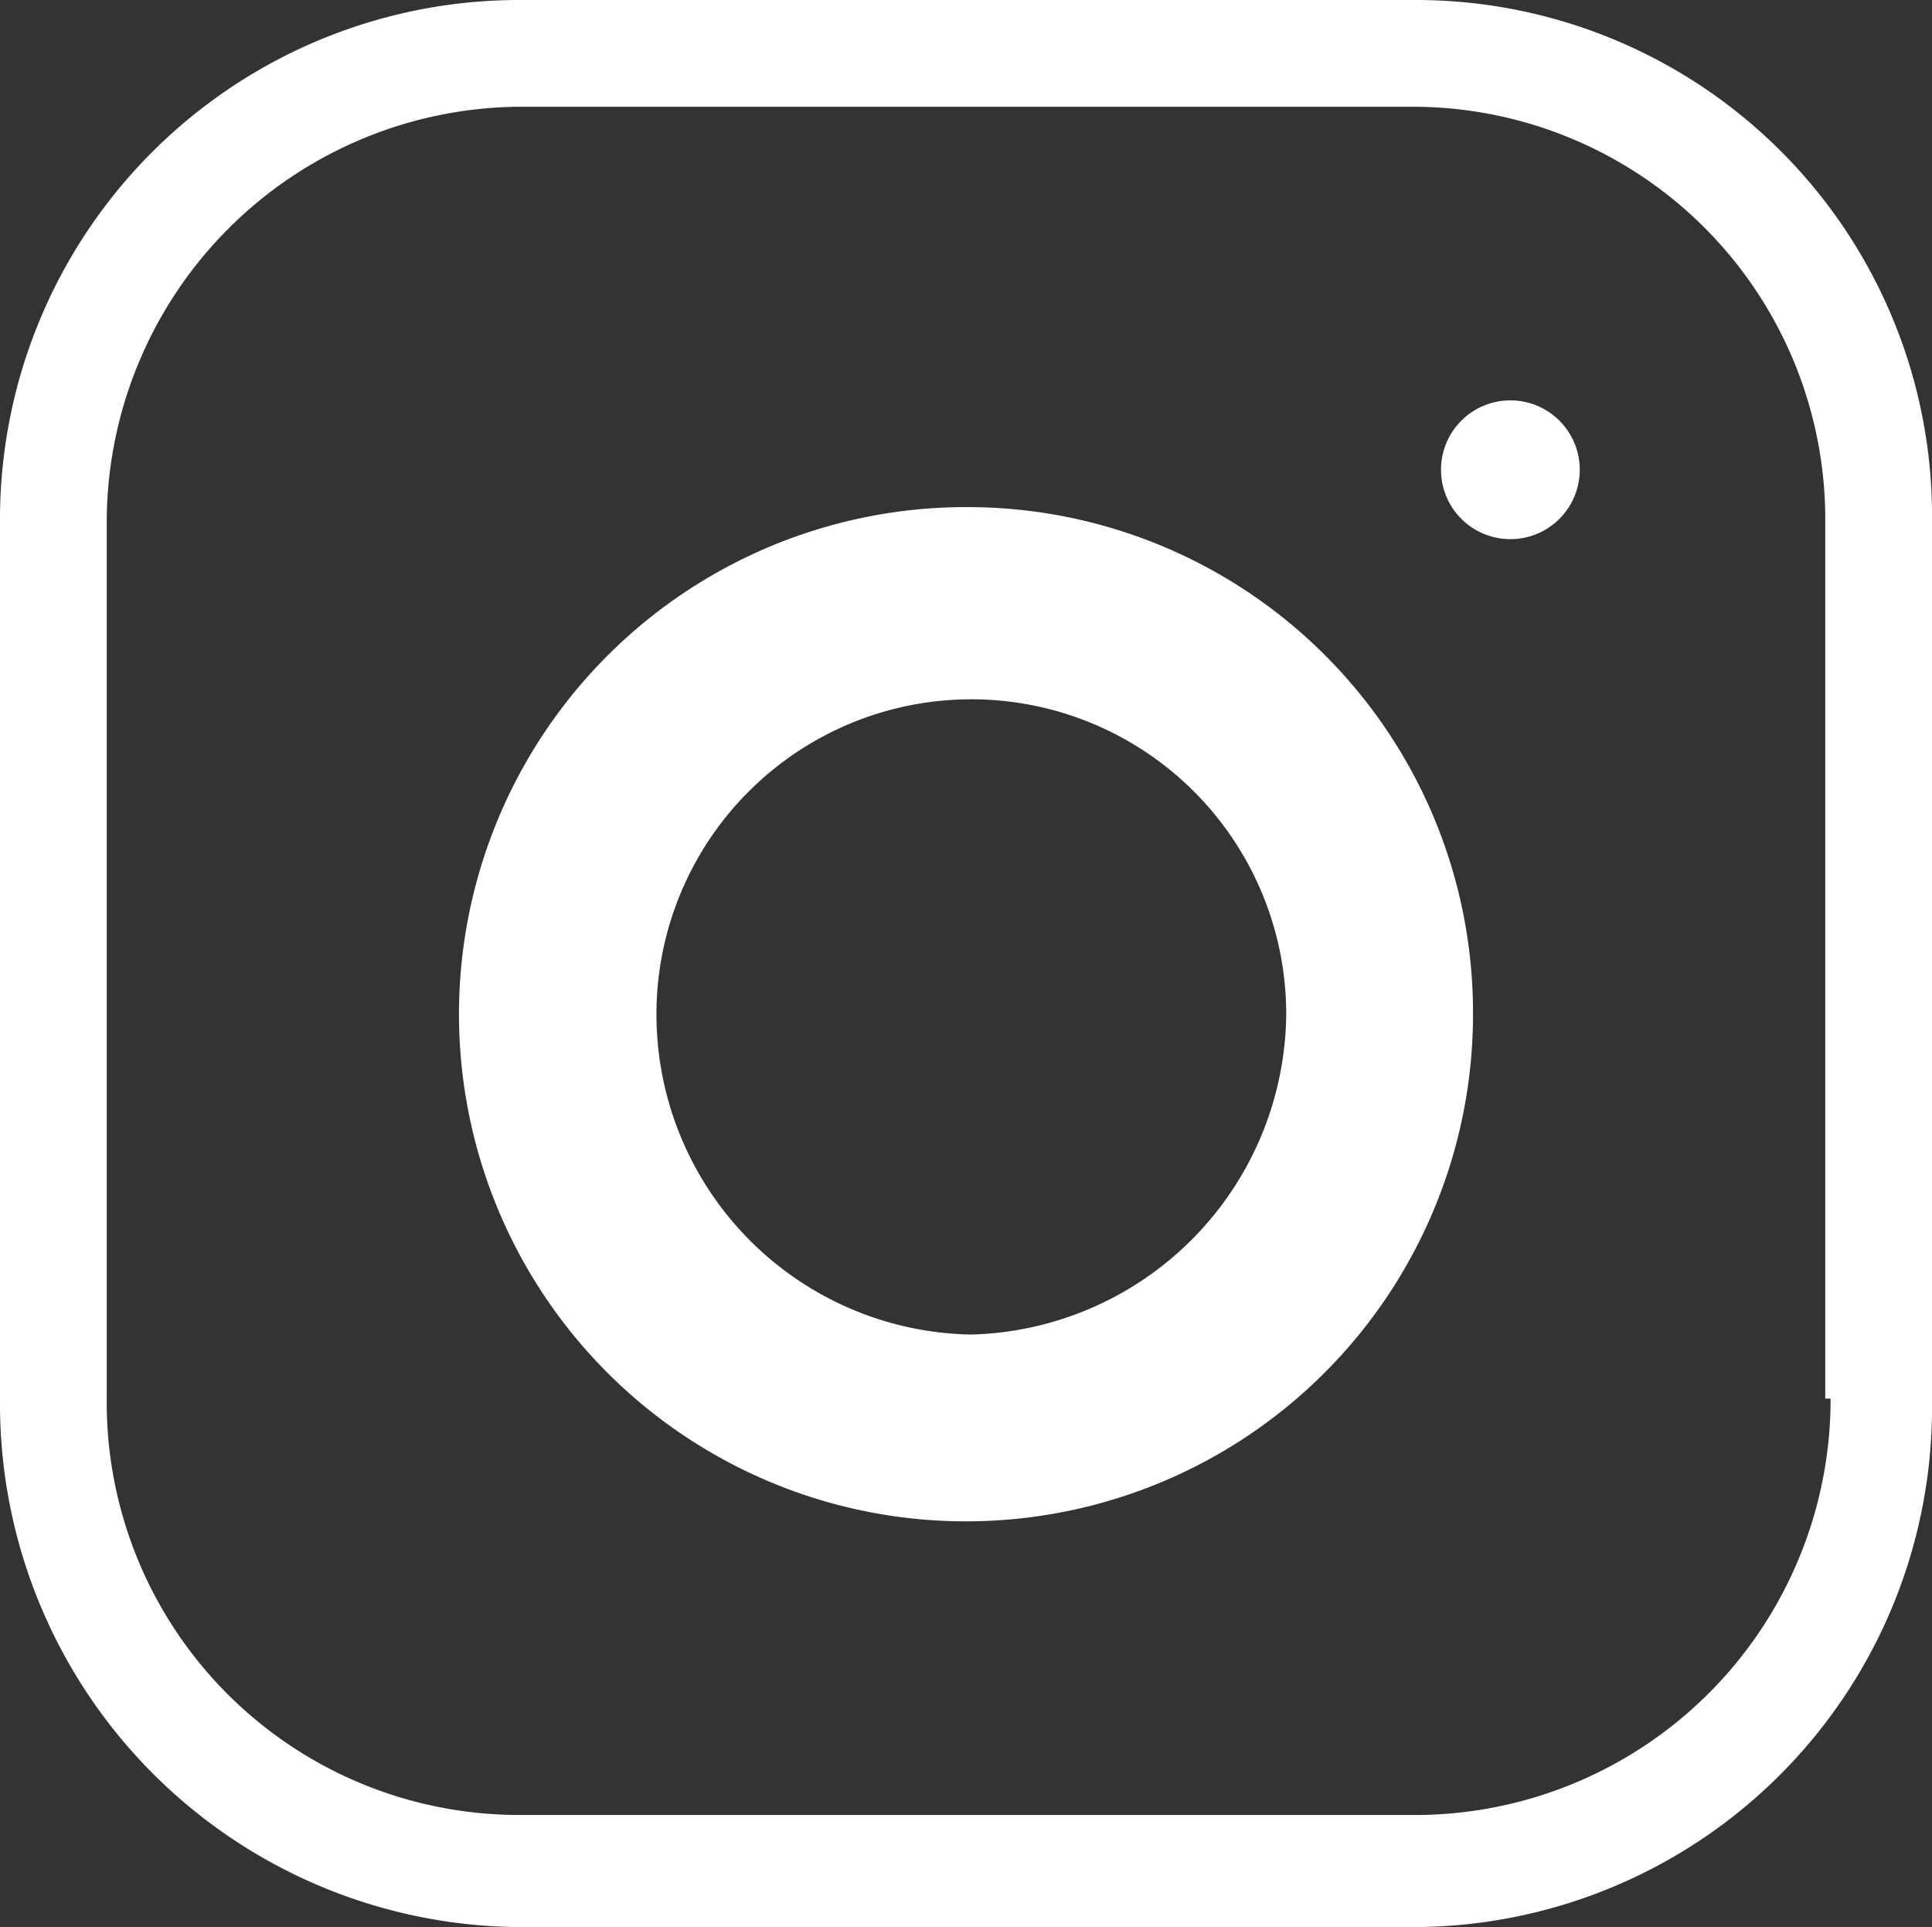 <svg id="Capa_1" data-name="Capa 1" xmlns="http://www.w3.org/2000/svg" viewBox="0 0 36.2 36.1"><rect x="0" y="0" width="36.2" height="36.1" fill="#333333" stroke="none"/><defs><style>.cls-1{fill:#fff;}</style></defs><path class="cls-1" d="M33.1,6.5H16.3a9.73,9.73,0,0,0-9.7,9.8V32.8a9.8,9.8,0,0,0,9.7,9.8H33.1a9.73,9.73,0,0,0,9.7-9.8V16.3A9.67,9.67,0,0,0,33.1,6.5Zm7.8,26.2a7.79,7.79,0,0,1-7.7,7.8H16.3a7.73,7.73,0,0,1-7.7-7.8V16.3a7.79,7.79,0,0,1,7.7-7.8H33.1a7.73,7.73,0,0,1,7.7,7.8V32.7Z" transform="translate(-6.6 -6.5)"/><path class="cls-1" d="M24.8,16a9.5,9.5,0,1,0,9.4,9.5A9.47,9.47,0,0,0,24.8,16Zm0,15.5a6,6,0,0,1-5.9-6,5.9,5.9,0,1,1,11.8,0A6.06,6.06,0,0,1,24.8,31.5Z" transform="translate(-6.6 -6.5)"/><circle class="cls-1" cx="28.3" cy="8.8" r="1.3"/></svg>